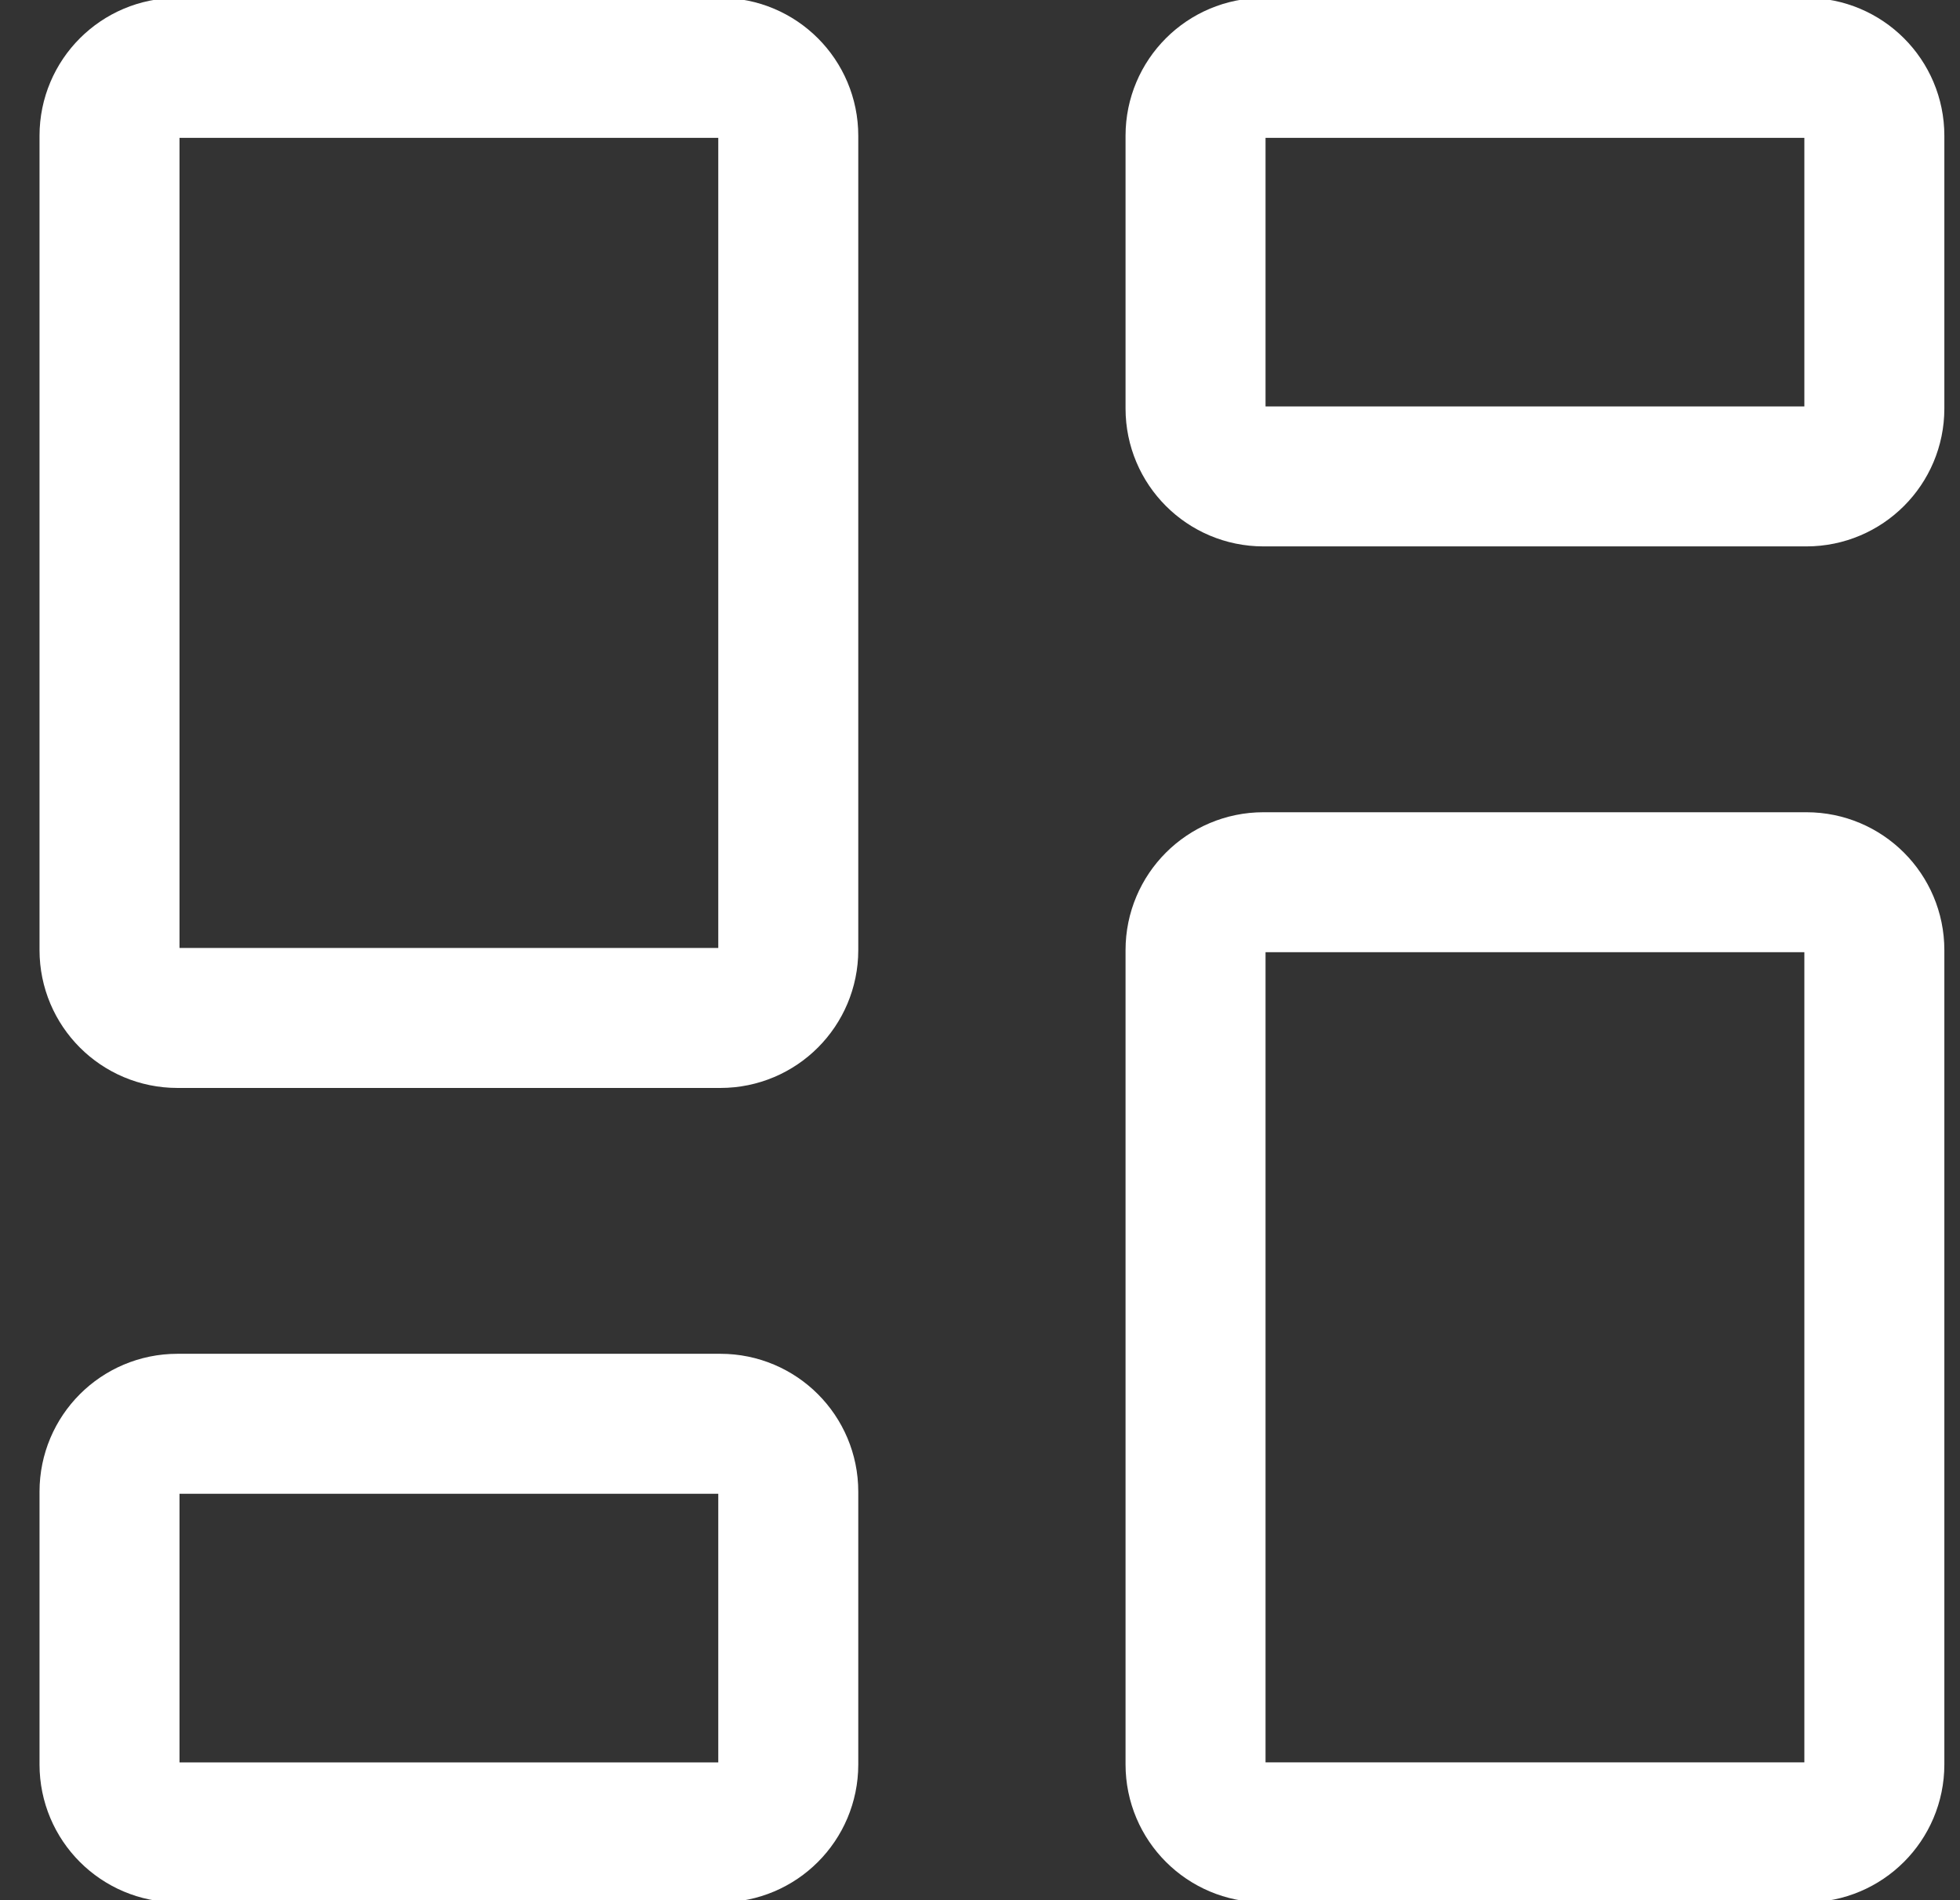<?xml version="1.0" encoding="UTF-8"?>
<svg xmlns="http://www.w3.org/2000/svg" width="33" height="32" viewBox="0 0 33 32" fill="none">
  <rect x="0" y="0" width="33" height="32" fill="#333333" stroke="none"/>
  <path d="M30.415 14.857H21.272C20.641 14.857 20.129 15.369 20.129 16V29.714C20.129 30.345 20.641 30.857 21.272 30.857H30.415C31.046 30.857 31.558 30.345 31.558 29.714V16C31.558 15.369 31.046 14.857 30.415 14.857Z" stroke="white" stroke-width="2.357" stroke-linecap="round" stroke-linejoin="round"></path>
  <path d="M30.415 1.143H21.272C20.641 1.143 20.129 1.654 20.129 2.285V6.88C20.129 7.511 20.641 8.023 21.272 8.023H30.415C31.046 8.023 31.558 7.511 31.558 6.88V2.285C31.558 1.654 31.046 1.143 30.415 1.143Z" stroke="white" stroke-width="2.357" stroke-linecap="round" stroke-linejoin="round"></path>
  <path d="M12.13 1.143H2.987C2.355 1.143 1.844 1.655 1.844 2.286V16C1.844 16.631 2.355 17.143 2.987 17.143H12.13C12.761 17.143 13.272 16.631 13.272 16V2.286C13.272 1.655 12.761 1.143 12.13 1.143Z" stroke="white" stroke-width="2.357" stroke-linecap="round" stroke-linejoin="round"></path>
  <path d="M12.13 23.977H2.987C2.355 23.977 1.844 24.489 1.844 25.12V29.715C1.844 30.346 2.355 30.858 2.987 30.858H12.13C12.761 30.858 13.272 30.346 13.272 29.715V25.12C13.272 24.489 12.761 23.977 12.13 23.977Z" stroke="white" stroke-width="2.357" stroke-linecap="round" stroke-linejoin="round"></path>
</svg>
